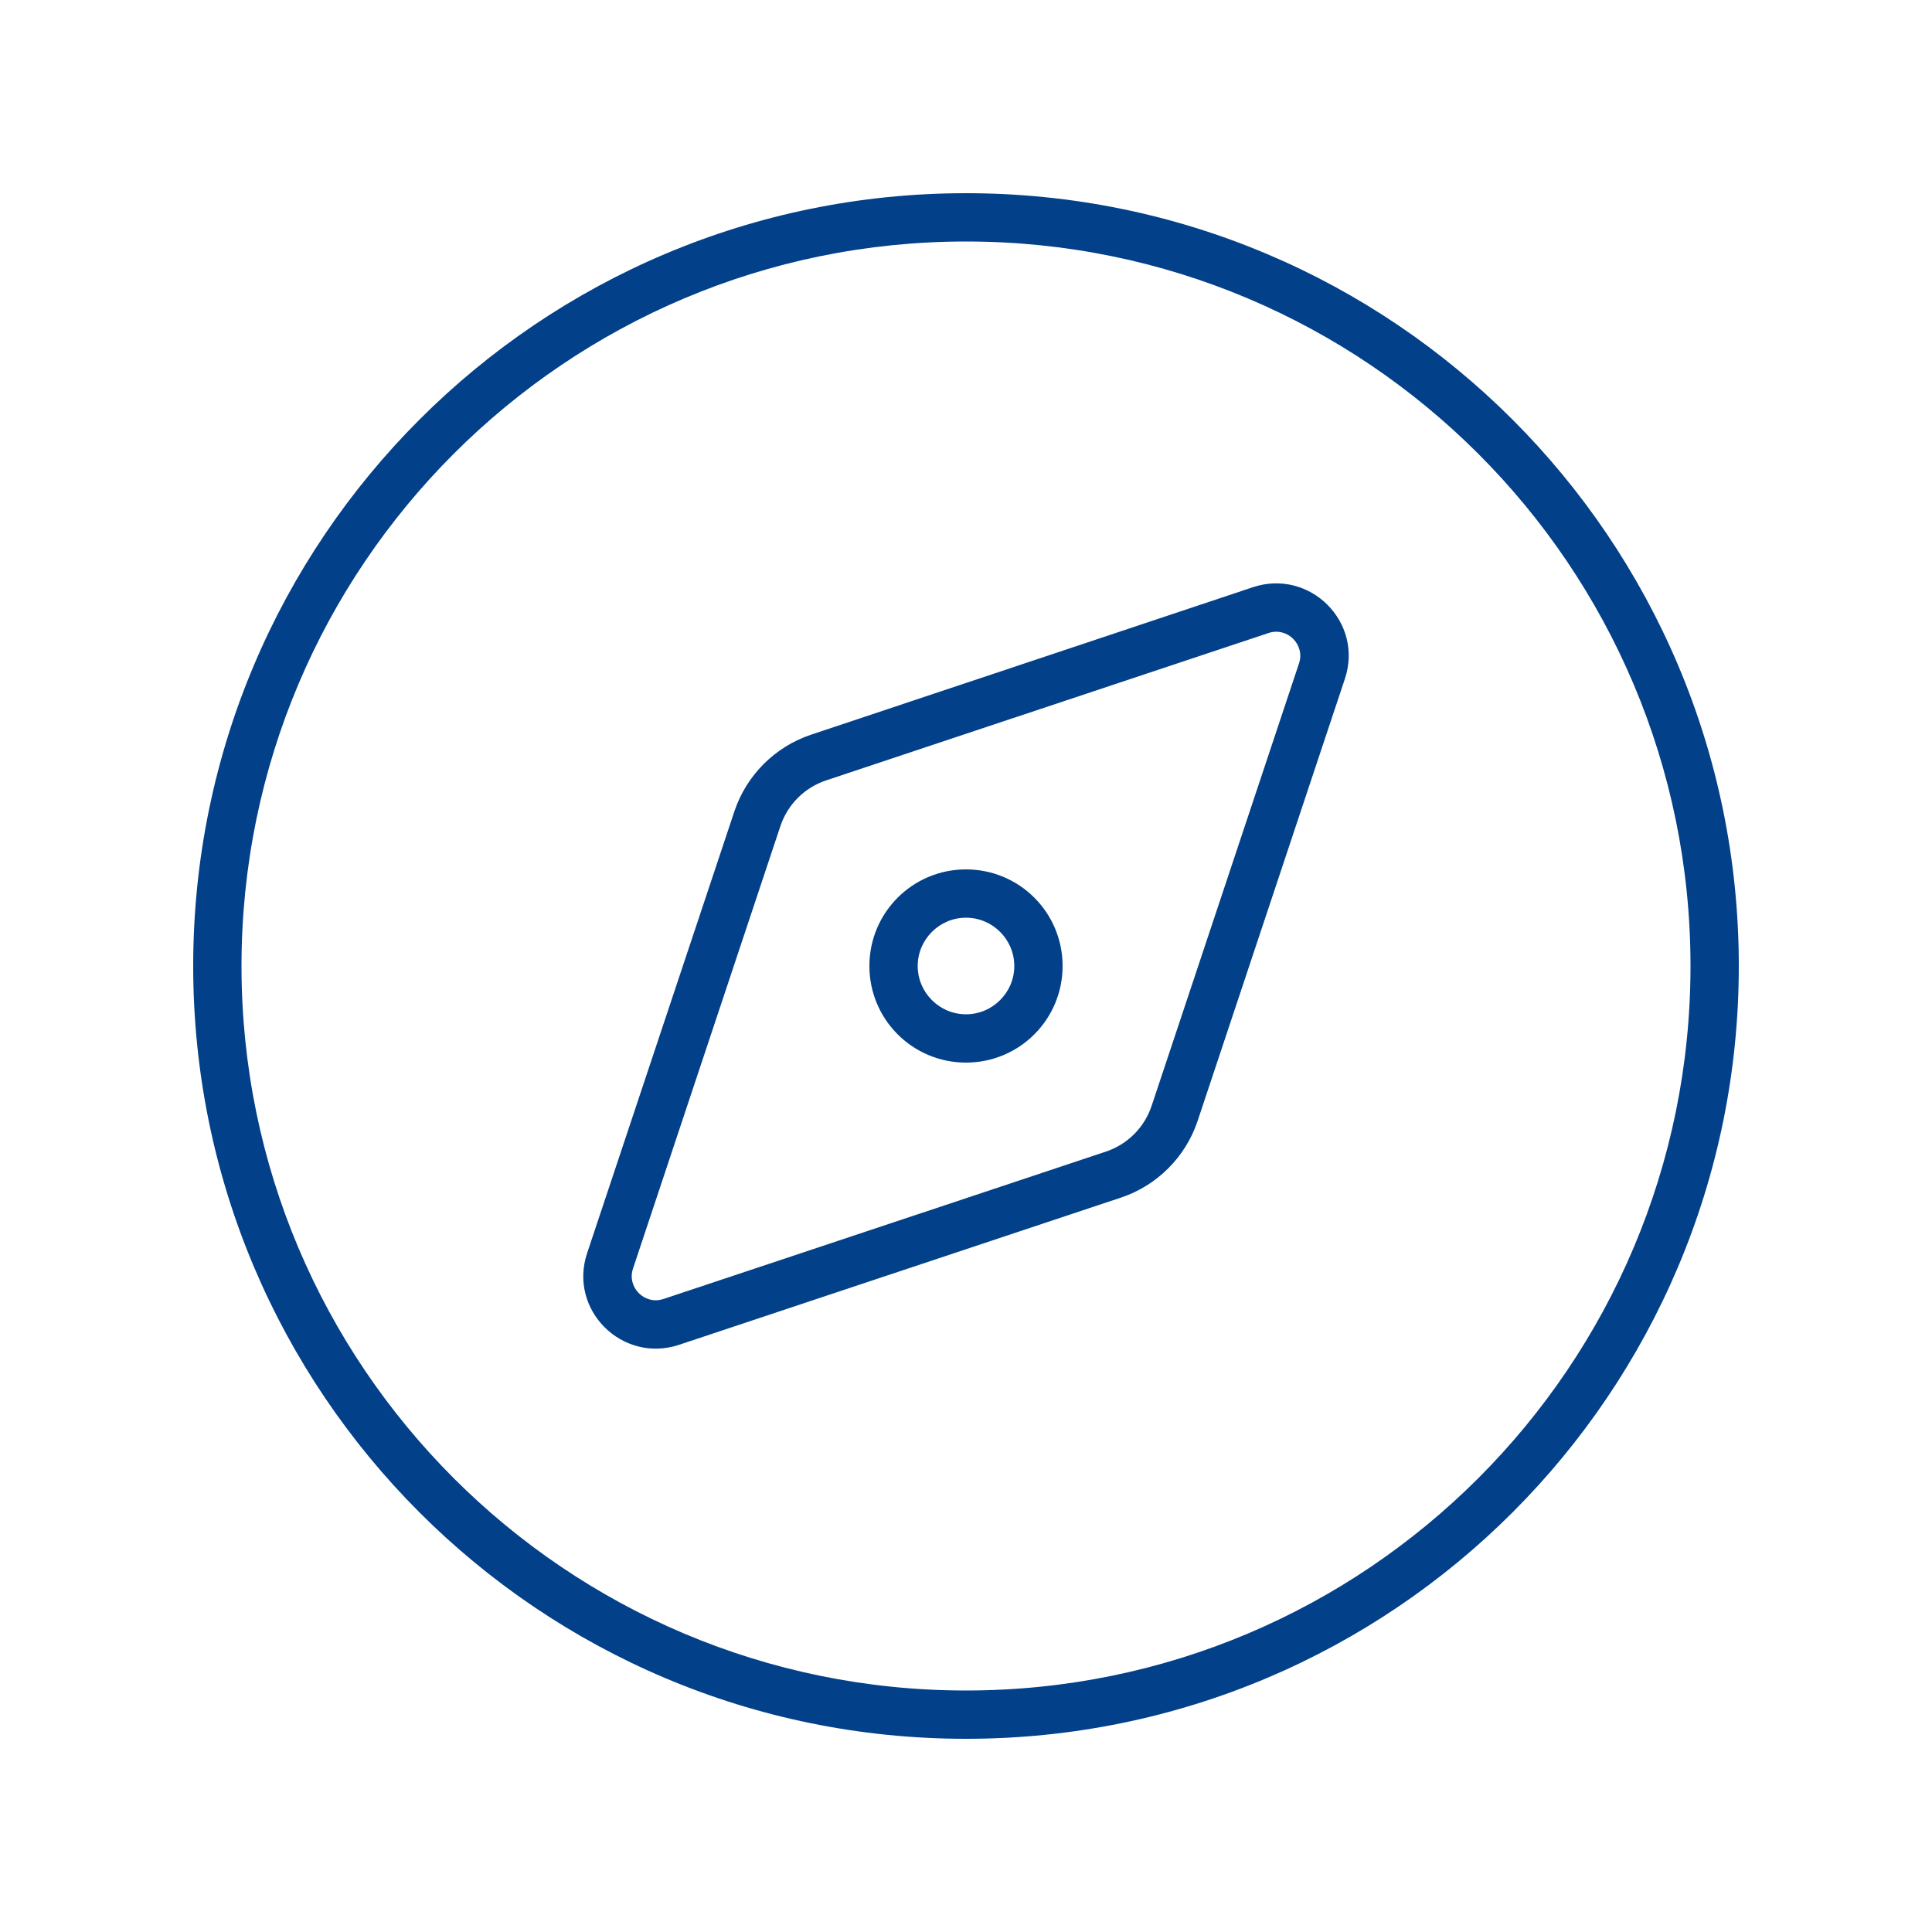 <?xml version="1.0" encoding="UTF-8"?>
<svg id="Ebene_1" data-name="Ebene 1" xmlns="http://www.w3.org/2000/svg" viewBox="0 0 640 640">
  <defs>
    <style>
      .cls-1 {
        fill: #024089;
      }
    </style>
  </defs>
  <path class="cls-1" d="M320,80c132.5,0,240,107.5,240,240s-107.5,240-240,240-240-107.5-240-240,107.5-240,240-240ZM320,576c141.4,0,256-114.6,256-256S461.4,64,320,64,64,178.6,64,320s114.6,256,256,256ZM415.1,194.5l-146.5,48.9c-11.9,4-21.3,13.4-25.3,25.3l-48.8,146.4c-6.3,18.8,11.6,36.6,30.4,30.4l146.5-48.8c11.9-4,21.3-13.4,25.3-25.3l48.8-146.5c6.3-18.8-11.6-36.6-30.4-30.4ZM430.3,219.8l-48.8,146.5c-2.4,7.2-8,12.8-15.2,15.2l-146.5,48.8c-6.3,2.1-12.2-3.9-10.1-10.1l48.8-146.5c2.4-7.2,8-12.8,15.2-15.2l146.5-48.8c6.3-2.1,12.2,3.9,10.1,10.1ZM304,320c0-8.8,7.2-16,16-16s16,7.2,16,16-7.2,16-16,16-16-7.2-16-16ZM352,320c0-17.7-14.3-32-32-32s-32,14.3-32,32,14.3,32,32,32,32-14.3,32-32Z"/>
</svg>